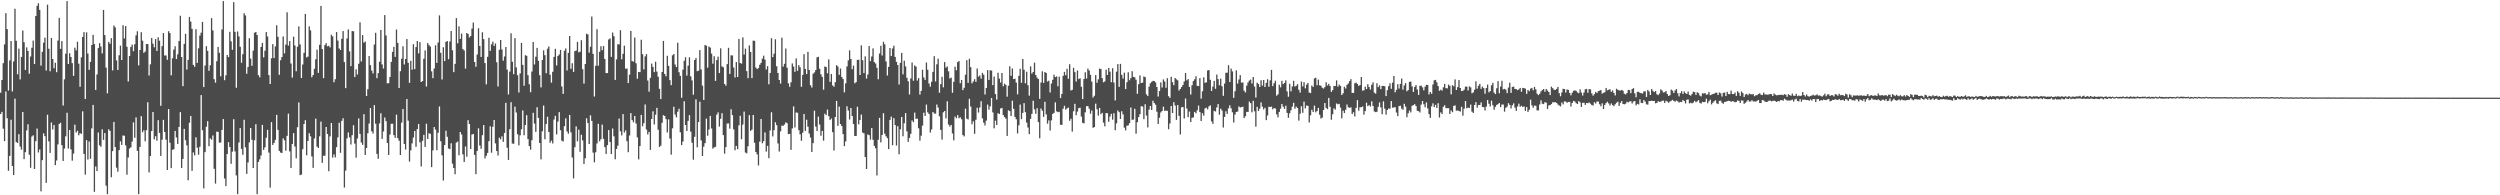 <?xml version="1.0" encoding="UTF-8"?>
<svg xmlns="http://www.w3.org/2000/svg" width="1920" height="150">
  <path d="M0 71.224h1v16.367H0zM1 61.455h1v24.461H1zM2 48.525h1v50.294H2zM3 34.113h1v74.260H3zM4 10.101h1v60.163H4zM5 22.368h1v68.456H5zM6 69.529h1v61.649H6zM7 46.441h1v73.279H7zM8 31.502h1v60.431H8zM9 70.209h1v57.298H9zM10 47.177h1v87.292H10zM11 6.726h1v69.067H11zM12 31.338h1v77.829H12zM13 57.027h1v52.742H13zM14 37.327h1v65.750H14zM15 60.997h1v51.596H15zM16 43.727h1v71.233H16zM17 23.424h1v62.588H17zM18 32.428h1v89.808H18zM19 53.701h1v63.189H19zM20 36.350h1v63.801H20zM21 39.133h1v56.295H21zM22 56.651h1v62.189H22zM23 43.404h1v85.472H23zM24 36.652h1v68.218H24zM25 31.177h1v72.739H25zM26 49.216h1v80.559H26zM27 12.279h1v96.157H27zM28 4.529h1v94.172H28zM29 2.532h1v114.583H29zM30 7.578h1v107.197H30zM31 50.365h1v96.565H31zM32 39.783h1v83.187H32zM33 32.778h1v69.684H33zM34 28.904h1v75.663H34zM35 54.151h1v86.308H35zM36 3.564h1v84.555H36zM37 37.434h1v71.183H37zM38 54.738h1v62.697H38zM39 29.195h1v64.896H39zM40 45.292h1v54.148H40zM41 52.355h1v43.680H41zM42 48.174h1v78.673H42zM43 55.428h1v67.818H43zM44 31.136h1v79.768H44zM45 13.739h1v81.428H45zM46 37.512h1v56.763H46zM47 31.565h1v79.890H47zM48 81.065h1v42.595H48zM49 60.928h1v53.129H49zM50 41.238h1v63.473H50zM51 0.863h1v85.700H51zM52 49.145h1v64.918H52zM53 40.922h1v58.893H53zM54 43.774h1v70.972H54zM55 48.491h1v74.891H55zM56 58.262h1v59.716H56zM57 36.627h1v59.124H57zM58 38.731h1v63.078H58zM59 32.040h1v68.401H59zM60 48.873h1v55.005H60zM61 66.624h1v35.614H61zM62 44.020h1v58.786H62zM63 28.441h1v57.083H63zM64 24.697h1v93.547H64zM65 76.057h1v58.077H65zM66 24.827h1v82.776H66zM67 41.105h1v81.417H67zM68 53.672h1v54.953H68zM69 47.521h1v74.426H69zM70 34.546h1v64.070H70zM71 26.796h1v53.810H71zM72 33.863h1v113.464H72zM73 69.058h1v58.795H73zM74 57.182h1v74.180H74zM75 36.899h1v64.888H75zM76 33.103h1v78.492H76zM77 35.778h1v76.928H77zM78 40.997h1v58.354H78zM79 7.627h1v99.804H79zM80 26.925h1v75.251H80zM81 51.940h1v90.650H81zM82 71.701h1v77.437H82zM83 32.150h1v67.194H83zM84 33.611h1v66.914H84zM85 29.285h1v106.871H85zM86 54.057h1v62.023H86zM87 19.628h1v73.996H87zM88 21.054h1v91.905H88zM89 46.368h1v82.380H89zM90 53.770h1v78.077H90zM91 42.454h1v72.846H91zM92 35.012h1v73.553H92zM93 46.082h1v65.223H93zM94 19.341h1v84.701H94zM95 29.555h1v74.672H95zM96 20.009h1v91.652H96zM97 35.895h1v98.315H97zM98 62.551h1v58.454H98zM99 42.985h1v71.086H99zM100 36.053h1v77.115H100zM101 34.237h1v74.453H101zM102 39.341h1v54.646H102zM103 34.011h1v71.764H103zM104 27.113h1v63.036H104zM105 24.006h1v91.864H105zM106 50.212h1v98.925H106zM107 38.386h1v74.475H107zM108 24.754h1v64.435H108zM109 31.255h1v70.305H109zM110 40.553h1v59.507H110zM111 39.555h1v68.934H111zM112 33.788h1v66.225H112zM113 33.823h1v44.719H113zM114 58.015h1v74.398H114zM115 49.400h1v70.446H115zM116 29.256h1v71.384H116zM117 33.534h1v52.481H117zM118 36.297h1v70.760H118zM119 30.009h1v74.587H119zM120 39.135h1v68.920H120zM121 28.601h1v63.728H121zM122 31.295h1v70.811H122zM123 81.272h1v38.470H123zM124 35.451h1v71.835H124zM125 25.412h1v66.643H125zM126 42.587h1v58.780H126zM127 42.580h1v64.734H127zM128 45.903h1v84.682H128zM129 23.948h1v59.792H129zM130 25.457h1v84.174H130zM131 57.840h1v71.303H131zM132 44.750h1v70.305H132zM133 38.091h1v76.515H133zM134 35.518h1v65.062H134zM135 45.368h1v60.221H135zM136 41.737h1v68.813H136zM137 31.553h1v65.935H137zM138 12.074h1v74.038H138zM139 43.792h1v85.162H139zM140 66.155h1v55.889H140zM141 33.703h1v65.268H141zM142 25.947h1v81.739H142zM143 53.377h1v58.268H143zM144 45.972h1v92.469H144zM145 12.996h1v81.245H145zM146 16.566h1v72.459H146zM147 22.123h1v109.106H147zM148 49.817h1v67.279H148zM149 51.289h1v68.083H149zM150 22.421h1v83.044H150zM151 48.265h1v65.158H151zM152 37.141h1v81.673H152zM153 27.355h1v85.392H153zM154 25.069h1v47.968H154zM155 16.781h1v83.252H155zM156 66.880h1v77.815H156zM157 50.312h1v66.542H157zM158 35.495h1v61.855H158zM159 39.075h1v53.937H159zM160 54.351h1v57.920H160zM161 50.112h1v56.132H161zM162 13.929h1v93.398H162zM163 23.326h1v80.730H163zM164 60.831h1v68.787H164zM165 63.472h1v77.559H165zM166 47.012h1v54.110H166zM167 36.039h1v65.219H167zM168 40.537h1v69.099H168zM169 58.632h1v50.756H169zM170 22.704h1v77.108H170zM171 0.863h1v90.570H171zM172 61.613h1v75.512H172zM173 57.869h1v85.043H173zM174 42.245h1v76.092H174zM175 43.880h1v65.331H175zM176 24.427h1v88.487H176zM177 31.753h1v94.025H177zM178 38.265h1v78.235H178zM179 1.641h1v89.912H179zM180 24.491h1v91.808H180zM181 67.383h1v67.303H181zM182 24.153h1v124.985H182zM183 27.965h1v81.502H183zM184 35.933h1v62.447H184zM185 48.214h1v66.129H185zM186 41.613h1v77.253H186zM187 10.167h1v81.824H187zM188 11.892h1v101.283H188zM189 56.616h1v76.895H189zM190 51.403h1v73.386H190zM191 29.341h1v80.042H191zM192 45.026h1v53.291H192zM193 50.536h1v56.825H193zM194 38.853h1v90.151H194zM195 25.144h1v82.570H195zM196 24.506h1v70.865H196zM197 26.943h1v122.194H197zM198 57.715h1v66.669H198zM199 59.392h1v62.983H199zM200 36.059h1v83.406H200zM201 32.965h1v62.915H201zM202 44.066h1v71.044H202zM203 38.948h1v74.191H203zM204 24.631h1v81.168H204zM205 27.991h1v71.736H205zM206 57.720h1v59.500H206zM207 64.526h1v79.589H207zM208 44.735h1v49.069H208zM209 33.889h1v77.439H209zM210 44.572h1v65.217H210zM211 35.612h1v71.792H211zM212 19.380h1v68.847H212zM213 28.264h1v71.497H213zM214 57.439h1v58.449H214zM215 46.240h1v70.893H215zM216 43.807h1v73.691H216zM217 27.958h1v78.293H217zM218 41.027h1v66.744H218zM219 34.265h1v81.476H219zM220 9.406h1v94.941H220zM221 35.017h1v52.303H221zM222 31.518h1v84.742H222zM223 48.780h1v80.169H223zM224 59.577h1v51.049H224zM225 28.166h1v74.102H225zM226 34.951h1v77.607H226zM227 54.730h1v66.848H227zM228 35.909h1v61.783H228zM229 20.287h1v58.432H229zM230 34.122h1v100.388H230zM231 59.895h1v74.184H231zM232 49.537h1v65.058H232zM233 40.602h1v54.701H233zM234 10.717h1v81.589H234zM235 44.087h1v75.151H235zM236 43.475h1v64.772H236zM237 20.242h1v82.075H237zM238 23.319h1v81.373H238zM239 59.342h1v60.767H239zM240 57.617h1v71.318H240zM241 52.859h1v53.473H241zM242 45.587h1v45.491H242zM243 38.165h1v74.413H243zM244 55.956h1v57.706H244zM245 34.388h1v70.293H245zM246 4.576h1v88.838H246zM247 37.702h1v87.373H247zM248 59.999h1v59.584H248zM249 34.651h1v84.957H249zM250 33.115h1v64.442H250zM251 35.564h1v67.324H251zM252 35.167h1v96.315H252zM253 36.469h1v68.308H253zM254 26.713h1v67.734H254zM255 27.959h1v93.069H255zM256 63.165h1v55.411H256zM257 60.803h1v60.091H257zM258 24.625h1v88.373H258zM259 31.201h1v74.345H259zM260 37.231h1v57.066H260zM261 38.410h1v78.932H261zM262 29.776h1v63.044H262zM263 23.862h1v66.960H263zM264 47.712h1v96.292H264zM265 67.697h1v63.335H265zM266 29.521h1v76.766H266zM267 22.594h1v79.069H267zM268 39.461h1v66.075H268zM269 50.781h1v60.196H269zM270 23.878h1v79.963H270zM271 23.996h1v72.200H271zM272 59.188h1v51.082H272zM273 53.173h1v67.940H273zM274 57.188h1v49.228H274zM275 48.958h1v42.007H275zM276 17.176h1v85.662H276zM277 47.223h1v62.221H277zM278 26.940h1v84.304H278zM279 32.794h1v54.887H279zM280 31.874h1v87.150H280zM281 73.745h1v39.977H281zM282 68.530h1v33.812H282zM283 43.006h1v51.888H283zM284 50.004h1v32.973H284zM285 54.145h1v46.697H285zM286 56.362h1v46.191H286zM287 34.195h1v46.541H287zM288 25.206h1v69.821H288zM289 60.074h1v58.153H289zM290 56.162h1v65.792H290zM291 47.423h1v47.335H291zM292 22.983h1v64.003H292zM293 49.452h1v57.183H293zM294 52.644h1v48.307H294zM295 11.569h1v78.676H295zM296 27.240h1v65.862H296zM297 64.062h1v45.761H297zM298 63.850h1v55.197H298zM299 59.134h1v44.175H299zM300 47.506h1v47.568H300zM301 39.842h1v55.201H301zM302 35.927h1v67.838H302zM303 43.672h1v62.224H303zM304 22.671h1v65.413H304zM305 32.996h1v73.032H305zM306 67.606h1v40.419H306zM307 54.677h1v64.375H307zM308 45.059h1v49.157H308zM309 35.529h1v48.181H309zM310 49.518h1v61.060H310zM311 45.288h1v69.544H311zM312 30.024h1v46.032H312zM313 48.218h1v44.432H313zM314 63.624h1v60.463H314zM315 46.720h1v68.804H315zM316 53.508h1v56.611H316zM317 33.958h1v71.694H317zM318 53.098h1v47.521H318zM319 36.163h1v76.577H319zM320 31.505h1v67.634H320zM321 40.992h1v54.207H321zM322 32.341h1v76.990H322zM323 62.954h1v64.869H323zM324 62.270h1v45.924H324zM325 45.138h1v58.455H325zM326 38.716h1v74.112H326zM327 66.436h1v28.594H327zM328 33.031h1v73.682H328zM329 34.680h1v67.612H329zM330 35.791h1v67.008H330zM331 54.807h1v73.538H331zM332 60.016h1v55.507H332zM333 52.625h1v44.901H333zM334 34.776h1v64.811H334zM335 48.272h1v67.076H335zM336 32.643h1v69.352H336zM337 11.801h1v69.986H337zM338 40.526h1v67.961H338zM339 61.011h1v58.259H339zM340 36.283h1v102.357H340zM341 46.901h1v64.534H341zM342 32.171h1v68.235H342zM343 31.505h1v73.549H343zM344 45.452h1v68.594H344zM345 31.891h1v82.647H345zM346 23.825h1v86.217H346zM347 38.616h1v87.076H347zM348 55.389h1v73.615H348zM349 49.062h1v84.799H349zM350 13.909h1v95.533H350zM351 33.303h1v75.438H351zM352 20.230h1v99.017H352zM353 29.872h1v71.515H353zM354 25.761h1v77.510H354zM355 37.704h1v80.858H355zM356 38.777h1v85.584H356zM357 52.708h1v59.790H357zM358 25.337h1v95.058H358zM359 26.054h1v66.249H359zM360 28.781h1v66.433H360zM361 27.661h1v86.787H361zM362 21.946h1v81.429H362zM363 17.328h1v85.544H363zM364 47.634h1v71.308H364zM365 51.304h1v82.504H365zM366 41.863h1v74.059H366zM367 21.655h1v76.919H367zM368 35.339h1v76.419H368zM369 43.736h1v70.563H369zM370 24.765h1v79.077H370zM371 30.052h1v66.017H371zM372 48.435h1v73.209H372zM373 64.756h1v54.852H373zM374 43.610h1v73.819H374zM375 28.955h1v79.470H375zM376 39.091h1v57.921H376zM377 34.038h1v83.274H377zM378 32.053h1v65.256H378zM379 35.254h1v56.908H379zM380 33.398h1v76.719H380zM381 47.812h1v68.226H381zM382 66.411h1v53.035H382zM383 38.267h1v67.491H383zM384 30.743h1v76.270H384zM385 37.986h1v66.695H385zM386 46.612h1v62.356H386zM387 43.353h1v58.748H387zM388 36.121h1v42.898H388zM389 53.462h1v60.010H389zM390 72.540h1v50.281H390zM391 55.001h1v44.199H391zM392 25.556h1v52.913H392zM393 47.454h1v62.787H393zM394 56.979h1v53.472H394zM395 29.298h1v52.648H395zM396 51.754h1v34.654H396zM397 57.768h1v45.339H397zM398 71.074h1v40.609H398zM399 56.381h1v47.542H399zM400 32.994h1v66.313H400zM401 49.837h1v35.002H401zM402 65.868h1v37.995H402zM403 42.408h1v53.614H403zM404 42.858h1v45.635H404zM405 57.732h1v49.046H405zM406 64.719h1v47.435H406zM407 70.814h1v44.140H407zM408 54.933h1v52.715H408zM409 32.229h1v54.423H409zM410 49.501h1v45.438H410zM411 43.567h1v57.708H411zM412 36.779h1v45.581H412zM413 46.687h1v43.855H413zM414 57.742h1v52.093H414zM415 67.114h1v55.297H415zM416 46.071h1v54.770H416zM417 38.651h1v42.405H417zM418 42.413h1v64.560H418zM419 56.229h1v39.067H419zM420 37.425h1v52.245H420zM421 35.649h1v65.663H421zM422 57.374h1v52.293H422zM423 63.421h1v44.590H423zM424 55.120h1v55.044H424zM425 43.667h1v48.108H425zM426 37.502h1v51.461H426zM427 50.278h1v52.925H427zM428 42.967h1v50.428H428zM429 41.830h1v44.285H429zM430 38.359h1v61.616H430zM431 66.406h1v41.658H431zM432 72.091h1v36.532H432zM433 38.972h1v57.972H433zM434 37.246h1v53.652H434zM435 54.133h1v46.808H435zM436 40.616h1v62.028H436zM437 27.648h1v60.628H437zM438 52.800h1v48.809H438zM439 48.577h1v72.427H439zM440 55.178h1v81.823H440zM441 39.284h1v73.757H441zM442 38.789h1v58.236H442zM443 32.149h1v76.410H443zM444 40.166h1v59.393H444zM445 39.667h1v76.927H445zM446 30.898h1v72.597H446zM447 53.161h1v54.672H447zM448 64.206h1v61.710H448zM449 49.151h1v72.380H449zM450 25.908h1v64.896H450zM451 26.430h1v68.088H451zM452 40.381h1v70.252H452zM453 35.924h1v52.627H453zM454 12.689h1v80.207H454zM455 41.378h1v75.799H455zM456 74.138h1v50.553H456zM457 50.550h1v66.398H457zM458 22.444h1v87.758H458zM459 50.498h1v44.623H459zM460 39.804h1v68.751H460zM461 35.521h1v71.438H461zM462 38.485h1v57.198H462zM463 35.395h1v71.267H463zM464 45.276h1v67.703H464zM465 56.098h1v62.103H465zM466 56.114h1v55.346H466zM467 30.324h1v69.565H467zM468 29.492h1v79.611H468zM469 43.667h1v74.633H469zM470 25.000h1v73.735H470zM471 27.817h1v76.903H471zM472 61.375h1v60.922H472zM473 45.631h1v68.820H473zM474 33.940h1v77.938H474zM475 34.150h1v56.910H475zM476 23.184h1v77.631H476zM477 45.562h1v58.439H477zM478 41.339h1v46.271H478zM479 35.090h1v66.711H479zM480 52.729h1v47.455H480zM481 52.624h1v55.799H481zM482 63.773h1v53.099H482zM483 57.328h1v46.697H483zM484 23.725h1v63.156H484zM485 46.937h1v45.338H485zM486 47.351h1v46.533H486zM487 28.800h1v60.309H487zM488 48.593h1v46.259H488zM489 60.449h1v45.084H489zM490 55.239h1v67.154H490zM491 55.410h1v56.791H491zM492 30.507h1v57.729H492zM493 41.605h1v55.370H493zM494 53.277h1v41.326H494zM495 43.292h1v36.934H495zM496 41.577h1v57.895H496zM497 61.833h1v41.446H497zM498 70.410h1v30.875H498zM499 59.739h1v55.365H499zM500 48.823h1v42.556H500zM501 51.427h1v34.070H501zM502 55.419h1v40.163H502zM503 47.397h1v40.695H503zM504 54.975h1v27.867H504zM505 58.957h1v40.654H505zM506 68.207h1v44.707H506zM507 76.084h1v35.729H507zM508 55.293h1v39.041H508zM509 31.412h1v57.052H509zM510 56.759h1v32.312H510zM511 58.628h1v32.881H511zM512 42.825h1v58.887H512zM513 50.580h1v41.135H513zM514 61.520h1v44.861H514zM515 65.446h1v53.359H515zM516 42.508h1v56.045H516zM517 41.451h1v40.503H517zM518 49.533h1v38.438H518zM519 51.517h1v38.588H519zM520 32.818h1v52.996H520zM521 55.424h1v28.084H521zM522 58.279h1v43.368H522zM523 75.071h1v36.400H523zM524 53.489h1v55.243H524zM525 46.630h1v31.146H525zM526 43.979h1v52.012H526zM527 58.046h1v42.623H527zM528 50.434h1v42.386H528zM529 44.049h1v44.377H529zM530 58.644h1v42.466H530zM531 61.753h1v47.848H531zM532 72.685h1v49.939H532zM533 46.099h1v58.985H533zM534 44.603h1v31.682H534zM535 54.663h1v58.491H535zM536 54.260h1v39.494H536zM537 38.437h1v39.686H537zM538 53.353h1v54.464H538zM539 65.754h1v54.032H539zM540 76.731h1v35.885H540zM541 34.564h1v75.357H541zM542 35.131h1v55.940H542zM543 51.988h1v52.242H543zM544 35.731h1v63.748H544zM545 36.579h1v52.472H545zM546 41.160h1v57.525H546zM547 48.918h1v65.210H547zM548 43.209h1v69.999H548zM549 62.108h1v50.615H549zM550 46.128h1v41.946H550zM551 43.502h1v42.794H551zM552 56.110h1v41.139H552zM553 37.110h1v54.139H553zM554 50.984h1v35.968H554zM555 51.622h1v52.183H555zM556 64.422h1v53.592H556zM557 65.808h1v47.185H557zM558 49.237h1v45.618H558zM559 36.731h1v58.055H559zM560 56.785h1v42.028H560zM561 42.453h1v41.457H561zM562 42.584h1v45.837H562zM563 51.861h1v47.527H563zM564 59.507h1v55.907H564zM565 47.621h1v64.476H565zM566 59.158h1v55.405H566zM567 29.906h1v66.358H567zM568 48.401h1v40.531H568zM569 48.909h1v58.051H569zM570 28.716h1v66.904H570zM571 41.874h1v43.830H571zM572 37.317h1v79.805H572zM573 54.649h1v63.131H573zM574 60.064h1v52.260H574zM575 34.931h1v53.509H575zM576 39.886h1v60.598H576zM577 60.004h1v39.602H577zM578 31.157h1v57.147H578zM579 31.402h1v78.206H579zM580 51.890h1v64.842H580zM581 53.114h1v65.416H581zM582 52.261h1v74.819H582zM583 49.767h1v58.965H583zM584 48.282h1v43.112H584zM585 45.006h1v65.026H585zM586 42.757h1v65.675H586zM587 45.750h1v55.932H587zM588 53.351h1v63.063H588zM589 50.768h1v61.270H589zM590 64.691h1v56.812H590zM591 56.012h1v44.194H591zM592 29.314h1v56.923H592zM593 43.853h1v60.905H593zM594 41.242h1v58.698H594zM595 30.180h1v63.733H595zM596 50.905h1v45.201H596zM597 56.083h1v54.080H597zM598 61.426h1v54.962H598zM599 64.198h1v36.726H599zM600 28.917h1v67.556H600zM601 51.127h1v45.502H601zM602 48.979h1v46.669H602zM603 37.287h1v56.666H603zM604 51.992h1v42.644H604zM605 63.993h1v39.008H605zM606 66.639h1v36.195H606zM607 63.191h1v51.899H607zM608 48.726h1v49.861H608zM609 51.079h1v30.624H609zM610 55.155h1v42.747H610zM611 44.844h1v41.530H611zM612 54.360h1v32.281H612zM613 50.038h1v49.900H613zM614 51.727h1v51.441H614zM615 66.679h1v41.419H615zM616 57.496h1v44.420H616zM617 41.637h1v45.915H617zM618 52.969h1v47.582H618zM619 56.865h1v35.106H619zM620 39.858h1v57.407H620zM621 53.723h1v48.843H621zM622 65.426h1v40.212H622zM623 67.248h1v49.468H623zM624 56.621h1v53.314H624zM625 55.581h1v29.395H625zM626 53.777h1v43.384H626zM627 44.009h1v56.617H627zM628 43.606h1v45.921H628zM629 52.794h1v42.845H629zM630 57.090h1v47.153H630zM631 59.110h1v41.452H631zM632 68.865h1v39.184H632zM633 51.099h1v36.173H633zM634 51.519h1v36.899H634zM635 56.300h1v27.869H635zM636 45.599h1v43.591H636zM637 62.854h1v29.345H637zM638 56.854h1v34.197H638zM639 65.562h1v35.985H639zM640 66.621h1v49.007H640zM641 63.126h1v26.730H641zM642 50.066h1v27.428H642zM643 51.040h1v45.605H643zM644 57.427h1v24.465H644zM645 52.635h1v42.647H645zM646 59.068h1v37.759H646zM647 60.739h1v42.295H647zM648 70.888h1v41.322H648zM649 63.975h1v44.664H649zM650 51.061h1v30.570H650zM651 46.368h1v38.501H651zM652 38.653h1v53.131H652zM653 45.303h1v37.651H653zM654 53.166h1v35.927H654zM655 50.379h1v44.886H655zM656 63.965h1v40.457H656zM657 63.093h1v41.290H657zM658 46.005h1v36.005H658zM659 45.856h1v49.650H659zM660 57.581h1v34.569H660zM661 34.891h1v53.052H661zM662 46.258h1v55.556H662zM663 56.123h1v46.287H663zM664 43.255h1v77.337H664zM665 60.385h1v69.412H665zM666 57.213h1v46.040H666zM667 35.378h1v68.442H667zM668 46.929h1v60.329H668zM669 43.379h1v54.989H669zM670 37.131h1v70.238H670zM671 47.695h1v64.326H671zM672 48.798h1v65.046H672zM673 52.067h1v82.691H673zM674 60.901h1v46.476H674zM675 41.103h1v49.438H675zM676 35.132h1v74.224H676zM677 42.629h1v61.050H677zM678 32.106h1v54.843H678zM679 34.010h1v68.681H679zM680 47.205h1v57.460H680zM681 58.017h1v48.133H681zM682 51.341h1v63.212H682zM683 36.852h1v55.248H683zM684 43.034h1v46.505H684zM685 37.219h1v74.345H685zM686 35.098h1v55.630H686zM687 43.723h1v52.394H687zM688 47.498h1v64.268H688zM689 49.991h1v46.949H689zM690 64.890h1v53.593H690zM691 48.248h1v51.086H691zM692 40.640h1v49.224H692zM693 57.068h1v47.590H693zM694 46.662h1v48.042H694zM695 50.969h1v35.865H695zM696 59.692h1v41.157H696zM697 62.427h1v46.521H697zM698 72.526h1v33.357H698zM699 60.269h1v42.467H699zM700 48.040h1v44.460H700zM701 61.995h1v31.795H701zM702 50.233h1v36.243H702zM703 51.170h1v40.137H703zM704 61.830h1v29.243H704zM705 59.930h1v38.554H705zM706 72.678h1v35.360H706zM707 69.798h1v34.374H707zM708 53.602h1v42.927H708zM709 59.450h1v27.082H709zM710 61.356h1v27.731H710zM711 48.023h1v32.288H711zM712 53.534h1v32.757H712zM713 64.104h1v23.402H713zM714 66.561h1v35.207H714zM715 62.780h1v36.673H715zM716 55.186h1v30.772H716zM717 43.145h1v43.993H717zM718 62.550h1v24.749H718zM719 49.344h1v30.923H719zM720 45.070h1v37.556H720zM721 71.239h1v18.125H721zM722 64.622h1v35.121H722zM723 58.961h1v48.266H723zM724 67.091h1v19.135H724zM725 47.644h1v37.594H725zM726 51.971h1v38.973H726zM727 51.044h1v26.725H727zM728 54.767h1v40.881H728zM729 60.282h1v36.873H729zM730 59.612h1v36.342H730zM731 71.234h1v31.268H731zM732 62.820h1v44.961H732zM733 51.131h1v38.402H733zM734 53.970h1v36.869H734zM735 47.741h1v40.671H735zM736 46.876h1v43.931H736zM737 63.971h1v26.112H737zM738 61.423h1v30.177H738zM739 69.219h1v34.526H739zM740 67.399h1v37.362H740zM741 57.414h1v26.045H741zM742 46.252h1v44.894H742zM743 63.662h1v28.094H743zM744 45.182h1v30.683H744zM745 51.533h1v30.275H745zM746 63.974h1v31.462H746zM747 62.506h1v30.657H747zM748 60.843h1v41.927H748zM749 62.899h1v29.090H749zM750 52.645h1v30.155H750zM751 58.905h1v27.510H751zM752 57.913h1v24.614H752zM753 60.428h1v17.301H753zM754 55.942h1v34.971H754zM755 57.385h1v36.852H755zM756 72.628h1v23.720H756zM757 67.537h1v25.074H757zM758 53.875h1v26.460H758zM759 61.410h1v22.833H759zM760 53.931h1v27.748H760zM761 54.220h1v21.113H761zM762 65.392h1v20.948H762zM763 58.756h1v39.787H763zM764 72.266h1v20.389H764zM765 76.516h1v19.481H765zM766 55.866h1v31.093H766zM767 60.422h1v27.116H767zM768 63.377h1v19.988H768zM769 56.082h1v26.833H769zM770 66.254h1v22.084H770zM771 64.278h1v25.620H771zM772 65.199h1v25.892H772zM773 74.228h1v30.162H773zM774 65.836h1v18.890H774zM775 50.895h1v34.445H775zM776 58.211h1v30.943H776zM777 52.574h1v24.726H777zM778 60.730h1v22.807H778zM779 60.473h1v29.289H779zM780 63.417h1v28.159H780zM781 72.430h1v30.096H781zM782 58.257h1v37.954H782zM783 52.816h1v27.508H783zM784 63.579h1v27.913H784zM785 45.303h1v41.408H785zM786 53.542h1v25.665H786zM787 63.933h1v22.228H787zM788 55.053h1v39.087H788zM789 65.428h1v32.498H789zM790 73.471h1v29.550H790zM791 50.999h1v40.288H791zM792 56.568h1v30.879H792zM793 55.288h1v22.088H793zM794 48.078h1v35.944H794zM795 57.623h1v29.794H795zM796 59.638h1v23.463H796zM797 60.699h1v33.096H797zM798 75.860h1v30.353H798zM799 63.395h1v19.959H799zM800 54.793h1v30.245H800zM801 63.659h1v26.070H801zM802 55.294h1v22.908H802zM803 56.086h1v31.777H803zM804 62.600h1v32.379H804zM805 61.972h1v30.475H805zM806 71.013h1v29.247H806zM807 64.152h1v28.339H807zM808 61.294h1v26.185H808zM809 57.346h1v29.279H809zM810 59.208h1v19.366H810zM811 58.677h1v26.840H811zM812 66.229h1v19.963H812zM813 58.859h1v27.023H813zM814 75.315h1v20.473H814zM815 72.135h1v23.812H815zM816 58.207h1v25.302H816zM817 55.196h1v26.069H817zM818 57.775h1v26.444H818zM819 52.819h1v30.478H819zM820 60.468h1v22.157H820zM821 49.299h1v43.492H821zM822 69.501h1v21.740H822zM823 68.989h1v32.071H823zM824 52.076h1v33.379H824zM825 55.417h1v24.328H825zM826 62.639h1v25.826H826zM827 54.130h1v31.569H827zM828 60.728h1v22.320H828zM829 60.089h1v22.648H829zM830 66.645h1v22.866H830zM831 76.081h1v18.270H831zM832 60.714h1v34.054H832zM833 55.480h1v30.813H833zM834 60.339h1v21.222H834zM835 52.689h1v28.786H835zM836 54.148h1v29.302H836zM837 57.472h1v29.894H837zM838 62.685h1v22.204H838zM839 74.881h1v23.288H839zM840 73.534h1v24.075H840zM841 57.665h1v21.941H841zM842 63.517h1v20.424H842zM843 60.952h1v27.852H843zM844 52.710h1v30.197H844zM845 53.036h1v34.652H845zM846 60.022h1v26.667H846zM847 63.180h1v31.021H847zM848 62.580h1v34.480H848zM849 53.526h1v33.296H849zM850 57.546h1v29.436H850zM851 52.197h1v41.352H851zM852 55.026h1v34.477H852zM853 63.121h1v24.332H853zM854 52.374h1v39.537H854zM855 63.406h1v23.540H855zM856 77.093h1v22.905H856zM857 55.036h1v39.747H857zM858 49.241h1v35.624H858zM859 66.717h1v19.406H859zM860 49.033h1v42.353H860zM861 57.435h1v28.022H861zM862 60.329h1v27.525H862zM863 55.801h1v42.265H863zM864 68.411h1v31.755H864zM865 63.139h1v33.420H865zM866 55.525h1v40.788H866zM867 61.664h1v32.953H867zM868 60.030h1v22.540H868zM869 54.674h1v37.376H869zM870 59.013h1v32.803H870zM871 59.373h1v24.185H871zM872 61.248h1v41.454H872zM873 72.030h1v21.799H873zM874 64.666h1v25.273H874zM875 57.929h1v29.799H875zM876 63.754h1v17.791H876zM877 63.446h1v18.353H877zM878 58.686h1v32.860H878zM879 59.237h1v20.842H879zM880 72.440h1v16.283H880zM881 73.799h1v24.045H881zM882 66.523h1v17.660H882zM883 63.964h1v17.464H883zM884 62.833h1v21.582H884zM885 62.116h1v15.265H885zM886 62.264h1v16.934H886zM887 63.262h1v17.161H887zM888 66.840h1v18.968H888zM889 74.135h1v21.031H889zM890 69.920h1v20.475H890zM891 63.266h1v23.097H891zM892 67.225h1v18.033H892zM893 60.974h1v20.954H893zM894 62.591h1v22.552H894zM895 67.399h1v17.499H895zM896 60.060h1v25.104H896zM897 73.872h1v25.353H897zM898 75.151h1v19.676H898zM899 58.999h1v22.425H899zM900 63.123h1v23.658H900zM901 65.364h1v13.127H901zM902 59.882h1v21.151H902zM903 60.941h1v31.105H903zM904 61.685h1v18.951H904zM905 69.552h1v19.455H905zM906 68.279h1v35.005H906zM907 66.802h1v15.591H907zM908 65.226h1v16.999H908zM909 62.586h1v28.442H909zM910 56.041h1v19.622H910zM911 61.695h1v21.721H911zM912 60.733h1v29.269H912zM913 66.765h1v18.901H913zM914 72.605h1v21.126H914zM915 65.454h1v25.011H915zM916 62.250h1v27.902H916zM917 60.863h1v25.086H917zM918 58.514h1v28.516H918zM919 65.891h1v18.867H919zM920 66.079h1v15.010H920zM921 60.027h1v26.030H921zM922 75.785h1v17.135H922zM923 70.073h1v16.897H923zM924 59.372h1v29.477H924zM925 63.644h1v19.600H925zM926 63.180h1v19.536H926zM927 54.135h1v29.874H927zM928 53.823h1v27.888H928zM929 61.270h1v19.688H929zM930 69.861h1v23.379H930zM931 66.499h1v28.629H931zM932 62.102h1v23.049H932zM933 68.192h1v17.444H933zM934 57.287h1v25.240H934zM935 60.769h1v19.152H935zM936 65.485h1v22.629H936zM937 60.409h1v23.037H937zM938 66.216h1v18.682H938zM939 73.592h1v24.361H939zM940 64.180h1v25.612H940zM941 55.918h1v29.547H941zM942 55.817h1v31.676H942zM943 50.091h1v33.083H943zM944 62.963h1v17.946H944zM945 52.684h1v30.517H945zM946 54.852h1v31.377H946zM947 75.134h1v18.976H947zM948 70.048h1v17.977H948zM949 53.999h1v32.019H949zM950 64.194h1v21.472H950zM951 61.021h1v20.727H951zM952 57.722h1v24.878H952zM953 63.464h1v18.753H953zM954 63.262h1v18.707H954zM955 69.698h1v21.015H955zM956 71.035h1v18.242H956zM957 65.814h1v20.095H957zM958 63.335h1v22.645H958zM959 61.843h1v16.202H959zM960 61.135h1v18.068H960zM961 64.179h1v22.073H961zM962 59.155h1v18.272H962zM963 66.458h1v19.060H963zM964 74.895h1v22.375H964zM965 63.472h1v18.538H965zM966 64.552h1v20.671H966zM967 66.763h1v16.674H967zM968 61.616h1v17.034H968zM969 65.763h1v16.141H969zM970 61.459h1v22.592H970zM971 66.792h1v15.989H971zM972 63.631h1v28.623H972zM973 60.896h1v27.780H973zM974 66.616h1v15.408H974zM975 61.710h1v20.463H975zM976 53.681h1v28.182H976zM977 66.162h1v17.797H977zM978 63.928h1v19.052H978zM979 61.995h1v21.358H979zM980 73.467h1v14.363H980zM981 72.467h1v17.631H981zM982 65.095h1v20.861H982zM983 67.091h1v16.390H983zM984 62.035h1v17.820H984zM985 64.610h1v17.298H985zM986 63.711h1v19.877H986zM987 61.767h1v19.434H987zM988 70.187h1v16.485H988zM989 74.274h1v16.181H989zM990 64.288h1v22.757H990zM991 70.161h1v14.520H991zM992 66.372h1v15.570H992zM993 62.042h1v16.892H993zM994 66.484h1v17.045H994zM995 65.906h1v16.008H995zM996 64.619h1v18.393H996zM997 68.940h1v23.660H997zM998 71.124h1v16.206H998zM999 62.632h1v18.963H999zM1000 66.366h1v20.266H1000zM1001 63.108h1v14.950H1001zM1002 67.859h1v15.441H1002zM1003 65.041h1v15.998H1003zM1004 63.765h1v17.575H1004zM1005 71.057h1v22.980H1005zM1006 71.491h1v17.088H1006zM1007 65.641h1v18.651H1007zM1008 66.779h1v19.211H1008zM1009 60.207h1v20.911H1009zM1010 59.689h1v26.571H1010zM1011 65.500h1v19.734H1011zM1012 61.156h1v21.712H1012zM1013 65.549h1v22.558H1013zM1014 65.836h1v25.198H1014zM1015 67.368h1v22.930H1015zM1016 67.985h1v16.510H1016zM1017 66.846h1v12.268H1017zM1018 63.199h1v19.641H1018zM1019 65.634h1v18.185H1019zM1020 64.416h1v10.780H1020zM1021 66.087h1v15.911H1021zM1022 70.558h1v21.394H1022zM1023 69.206h1v18.529H1023zM1024 65.974h1v17.226H1024zM1025 66.104h1v18.070H1025zM1026 61.766h1v17.698H1026zM1027 66.574h1v13.571H1027zM1028 64.952h1v14.793H1028zM1029 66.008h1v16.619H1029zM1030 72.944h1v17.924H1030zM1031 71.618h1v13.364H1031zM1032 66.605h1v20.253H1032zM1033 67.994h1v16.265H1033zM1034 65.169h1v15.129H1034zM1035 64.085h1v18.336H1035zM1036 62.306h1v20.473H1036zM1037 60.766h1v21.665H1037zM1038 71.340h1v16.247H1038zM1039 71.352h1v14.858H1039zM1040 63.879h1v25.496H1040zM1041 63.453h1v19.370H1041zM1042 64.471h1v12.429H1042zM1043 65.998h1v19.041H1043zM1044 65.329h1v17.091H1044zM1045 59.148h1v23.159H1045zM1046 69.615h1v12.147H1046zM1047 69.385h1v18.664H1047zM1048 66.556h1v18.775H1048zM1049 68.401h1v10.515H1049zM1050 64.663h1v16.866H1050zM1051 66.878h1v13.855H1051zM1052 68.814h1v13.023H1052zM1053 65.101h1v12.713H1053zM1054 63.246h1v18.181H1054zM1055 71.136h1v14.487H1055zM1056 71.946h1v14.171H1056zM1057 63.883h1v21.962H1057zM1058 66.924h1v15.117H1058zM1059 65.528h1v13.120H1059zM1060 68.466h1v14.040H1060zM1061 66.018h1v21.745H1061zM1062 65.994h1v11.810H1062zM1063 66.257h1v17.152H1063zM1064 73.769h1v14.300H1064zM1065 69.251h1v15.234H1065zM1066 66.208h1v17.112H1066zM1067 64.000h1v19.530H1067zM1068 68.199h1v9.421H1068zM1069 63.474h1v19.287H1069zM1070 58.339h1v24.137H1070zM1071 70.847h1v11.549H1071zM1072 68.974h1v17.446H1072zM1073 64.684h1v24.453H1073zM1074 67.993h1v13.531H1074zM1075 64.398h1v16.788H1075zM1076 60.308h1v23.074H1076zM1077 68.859h1v15.457H1077zM1078 65.591h1v14.118H1078zM1079 63.814h1v18.082H1079zM1080 70.084h1v19.943H1080zM1081 69.209h1v17.797H1081zM1082 62.883h1v21.993H1082zM1083 62.652h1v23.655H1083zM1084 66.353h1v14.938H1084zM1085 70.620h1v10.079H1085zM1086 66.691h1v13.303H1086zM1087 65.322h1v16.131H1087zM1088 68.739h1v16.335H1088zM1089 72.902h1v12.523H1089zM1090 65.880h1v20.501H1090zM1091 65.785h1v14.524H1091zM1092 67.071h1v10.479H1092zM1093 69.352h1v10.703H1093zM1094 66.538h1v15.826H1094zM1095 65.168h1v13.475H1095zM1096 65.230h1v18.025H1096zM1097 72.569h1v15.155H1097zM1098 70.586h1v19.920H1098zM1099 71.975h1v9.673H1099zM1100 64.884h1v14.482H1100zM1101 61.707h1v20.530H1101zM1102 61.338h1v19.162H1102zM1103 63.217h1v19.667H1103zM1104 66.107h1v13.147H1104zM1105 69.713h1v20.537H1105zM1106 68.861h1v17.452H1106zM1107 69.561h1v18.043H1107zM1108 67.089h1v14.923H1108zM1109 64.418h1v16.442H1109zM1110 67.699h1v15.339H1110zM1111 67.877h1v15.230H1111zM1112 64.983h1v18.123H1112zM1113 65.927h1v21.610H1113zM1114 72.434h1v12.443H1114zM1115 65.438h1v20.739H1115zM1116 66.284h1v15.034H1116zM1117 61.002h1v19.945H1117zM1118 69.096h1v15.956H1118zM1119 66.904h1v17.880H1119zM1120 61.473h1v23.761H1120zM1121 67.562h1v18.148H1121zM1122 69.954h1v12.091H1122zM1123 69.757h1v19.052H1123zM1124 68.866h1v14.637H1124zM1125 66.520h1v11.120H1125zM1126 66.491h1v16.671H1126zM1127 69.485h1v13.083H1127zM1128 66.352h1v16.613H1128zM1129 67.083h1v13.219H1129zM1130 71.617h1v14.161H1130zM1131 70.968h1v15.807H1131zM1132 68.871h1v11.765H1132zM1133 62.482h1v15.972H1133zM1134 68.054h1v14.643H1134zM1135 65.824h1v14.886H1135zM1136 64.415h1v16.236H1136zM1137 68.226h1v10.404H1137zM1138 66.525h1v15.642H1138zM1139 67.685h1v14.642H1139zM1140 72.009h1v12.898H1140zM1141 67.595h1v14.276H1141zM1142 64.993h1v11.840H1142zM1143 70.895h1v8.788H1143zM1144 69.914h1v11.778H1144zM1145 65.526h1v11.774H1145zM1146 63.642h1v17.223H1146zM1147 71.116h1v13.176H1147zM1148 72.249h1v9.815H1148zM1149 67.800h1v12.782H1149zM1150 62.337h1v17.639H1150zM1151 71.638h1v7.447H1151zM1152 66.455h1v15.795H1152zM1153 62.068h1v18.230H1153zM1154 68.613h1v11.645H1154zM1155 68.258h1v17.505H1155zM1156 68.854h1v13.933H1156zM1157 71.463h1v10.388H1157zM1158 67.207h1v12.034H1158zM1159 63.503h1v17.101H1159zM1160 71.297h1v11.985H1160zM1161 66.747h1v14.171H1161zM1162 66.504h1v12.907H1162zM1163 68.297h1v14.396H1163zM1164 68.474h1v16.698H1164zM1165 69.231h1v12.537H1165zM1166 68.627h1v11.007H1166zM1167 67.542h1v14.445H1167zM1168 70.463h1v10.769H1168zM1169 67.476h1v14.683H1169zM1170 67.702h1v13.990H1170zM1171 68.081h1v17.130H1171zM1172 72.072h1v10.176H1172zM1173 69.056h1v16.929H1173zM1174 70.052h1v14.269H1174zM1175 68.114h1v8.441H1175zM1176 67.479h1v13.431H1176zM1177 69.342h1v13.434H1177zM1178 66.787h1v14.305H1178zM1179 68.615h1v12.618H1179zM1180 71.960h1v12.835H1180zM1181 73.066h1v11.724H1181zM1182 72.041h1v8.191H1182zM1183 70.198h1v6.869H1183zM1184 69.165h1v10.527H1184zM1185 68.352h1v11.619H1185zM1186 70.434h1v8.058H1186zM1187 68.289h1v10.536H1187zM1188 69.542h1v14.136H1188zM1189 70.642h1v10.306H1189zM1190 72.990h1v7.824H1190zM1191 66.541h1v13.401H1191zM1192 67.694h1v10.847H1192zM1193 68.976h1v9.603H1193zM1194 69.009h1v9.499H1194zM1195 68.265h1v10.766H1195zM1196 66.720h1v13.547H1196zM1197 71.589h1v9.458H1197zM1198 73.957h1v7.762H1198zM1199 71.007h1v7.753H1199zM1200 68.195h1v11.990H1200zM1201 68.332h1v9.570H1201zM1202 71.081h1v6.885H1202zM1203 68.707h1v10.264H1203zM1204 69.027h1v9.266H1204zM1205 71.417h1v6.836H1205zM1206 73.203h1v8.639H1206zM1207 71.235h1v7.886H1207zM1208 69.748h1v7.759H1208zM1209 69.361h1v8.591H1209zM1210 69.723h1v9.535H1210zM1211 70.948h1v8.937H1211zM1212 71.569h1v6.032H1212zM1213 68.615h1v10.036H1213zM1214 71.060h1v11.047H1214zM1215 73.369h1v5.651H1215zM1216 71.051h1v7.869H1216zM1217 68.629h1v11.941H1217zM1218 68.319h1v10.778H1218zM1219 71.222h1v8.023H1219zM1220 68.405h1v10.271H1220zM1221 68.635h1v11.032H1221zM1222 71.723h1v9.029H1222zM1223 73.454h1v7.532H1223zM1224 72.354h1v6.120H1224zM1225 70.617h1v8.901H1225zM1226 71.455h1v6.473H1226zM1227 69.970h1v8.055H1227zM1228 69.678h1v10.420H1228zM1229 69.110h1v12.498H1229zM1230 71.952h1v7.384H1230zM1231 71.239h1v12.469H1231zM1232 70.861h1v9.714H1232zM1233 67.540h1v11.595H1233zM1234 69.358h1v8.764H1234zM1235 68.915h1v10.559H1235zM1236 68.560h1v12.490H1236zM1237 70.541h1v8.917H1237zM1238 69.487h1v11.260H1238zM1239 71.428h1v10.125H1239zM1240 73.307h1v6.763H1240zM1241 68.150h1v10.726H1241zM1242 68.953h1v9.129H1242zM1243 69.444h1v11.916H1243zM1244 69.529h1v9.496H1244zM1245 69.019h1v8.594H1245zM1246 69.704h1v10.166H1246zM1247 71.967h1v8.145H1247zM1248 72.540h1v7.107H1248zM1249 71.470h1v6.704H1249zM1250 69.020h1v9.655H1250zM1251 69.207h1v8.696H1251zM1252 71.572h1v6.207H1252zM1253 68.384h1v11.121H1253zM1254 67.673h1v10.354H1254zM1255 71.654h1v5.919H1255zM1256 74.701h1v6.233H1256zM1257 70.566h1v9.202H1257zM1258 70.458h1v9.782H1258zM1259 71.316h1v4.962H1259zM1260 71.582h1v7.483H1260zM1261 71.818h1v7.411H1261zM1262 70.220h1v6.626H1262zM1263 70.101h1v7.965H1263zM1264 74.437h1v5.667H1264zM1265 69.077h1v11.303H1265zM1266 70.267h1v7.344H1266zM1267 72.952h1v4.629H1267zM1268 68.295h1v9.077H1268zM1269 69.853h1v7.706H1269zM1270 70.738h1v6.804H1270zM1271 69.866h1v9.512H1271zM1272 72.419h1v6.560H1272zM1273 73.071h1v4.636H1273zM1274 71.790h1v6.503H1274zM1275 68.615h1v9.407H1275zM1276 69.503h1v7.910H1276zM1277 71.021h1v6.244H1277zM1278 70.810h1v8.246H1278zM1279 69.936h1v7.494H1279zM1280 72.172h1v5.881H1280zM1281 73.712h1v5.166H1281zM1282 73.138h1v4.905H1282zM1283 68.795h1v8.598H1283zM1284 69.564h1v7.147H1284zM1285 71.438h1v6.097H1285zM1286 69.469h1v8.688H1286zM1287 68.380h1v8.854H1287zM1288 71.651h1v6.172H1288zM1289 74.046h1v4.760H1289zM1290 71.533h1v6.688H1290zM1291 70.052h1v8.327H1291zM1292 72.178h1v4.594H1292zM1293 70.237h1v7.375H1293zM1294 71.505h1v7.946H1294zM1295 72.154h1v4.459H1295zM1296 70.302h1v6.029H1296zM1297 72.892h1v6.519H1297zM1298 73.467h1v5.482H1298zM1299 72.133h1v7.256H1299zM1300 70.403h1v8.363H1300zM1301 70.687h1v6.802H1301zM1302 72.866h1v5.687H1302zM1303 70.737h1v7.093H1303zM1304 71.549h1v5.335H1304zM1305 73.367h1v5.675H1305zM1306 74.012h1v5.541H1306zM1307 71.669h1v6.581H1307zM1308 71.772h1v6.692H1308zM1309 71.474h1v6.803H1309zM1310 72.715h1v3.081H1310zM1311 72.440h1v6.866H1311zM1312 70.614h1v7.163H1312zM1313 73.095h1v3.452H1313zM1314 72.652h1v7.535H1314zM1315 72.210h1v6.707H1315zM1316 71.940h1v5.821H1316zM1317 71.225h1v5.800H1317zM1318 71.208h1v8.169H1318zM1319 72.946h1v6.974H1319zM1320 71.021h1v6.438H1320zM1321 71.613h1v5.679H1321zM1322 74.149h1v4.749H1322zM1323 71.310h1v8.406H1323zM1324 71.046h1v7.217H1324zM1325 73.798h1v4.398H1325zM1326 70.572h1v7.108H1326zM1327 72.224h1v5.153H1327zM1328 72.276h1v5.315H1328zM1329 69.583h1v8.676H1329zM1330 72.194h1v5.458H1330zM1331 72.246h1v5.674H1331zM1332 71.077h1v7.534H1332zM1333 73.630h1v4.635H1333zM1334 70.021h1v7.125H1334zM1335 71.244h1v6.165H1335zM1336 73.612h1v5.481H1336zM1337 70.266h1v6.883H1337zM1338 71.491h1v5.754H1338zM1339 74.489h1v5.281H1339zM1340 72.575h1v6.386H1340zM1341 72.033h1v5.868H1341zM1342 73.121h1v3.658H1342zM1343 71.842h1v6.169H1343zM1344 72.295h1v5.654H1344zM1345 72.484h1v4.453H1345zM1346 72.275h1v5.654H1346zM1347 73.877h1v4.061H1347zM1348 73.150h1v4.934H1348zM1349 73.068h1v4.342H1349zM1350 72.137h1v4.611H1350zM1351 71.609h1v7.559H1351zM1352 72.761h1v6.395H1352zM1353 73.021h1v3.852H1353zM1354 71.094h1v6.035H1354zM1355 72.476h1v5.572H1355zM1356 72.548h1v5.788H1356zM1357 72.741h1v5.392H1357zM1358 72.555h1v4.811H1358zM1359 72.153h1v5.038H1359zM1360 72.312h1v5.585H1360zM1361 73.722h1v3.791H1361zM1362 71.768h1v5.561H1362zM1363 72.681h1v5.061H1363zM1364 73.192h1v5.160H1364zM1365 72.999h1v4.588H1365zM1366 72.847h1v5.025H1366zM1367 72.857h1v4.029H1367zM1368 72.708h1v4.176H1368zM1369 73.130h1v4.254H1369zM1370 72.336h1v3.425H1370zM1371 72.681h1v3.859H1371zM1372 74.358h1v2.923H1372zM1373 72.342h1v4.810H1373zM1374 73.035h1v4.232H1374zM1375 73.556h1v3.458H1375zM1376 71.855h1v4.646H1376zM1377 73.458h1v4.563H1377zM1378 73.644h1v2.720H1378zM1379 72.015h1v3.784H1379zM1380 73.885h1v3.667H1380zM1381 73.335h1v4.520H1381zM1382 73.764h1v2.277H1382zM1383 73.411h1v4.717H1383zM1384 70.718h1v5.841H1384zM1385 72.950h1v3.571H1385zM1386 74.075h1v2.587H1386zM1387 72.537h1v4.335H1387zM1388 73.805h1v2.979H1388zM1389 74.254h1v3.149H1389zM1390 73.693h1v2.654H1390zM1391 73.362h1v3.905H1391zM1392 72.744h1v3.360H1392zM1393 73.407h1v2.683H1393zM1394 73.168h1v5.202H1394zM1395 72.454h1v3.730H1395zM1396 73.414h1v2.596H1396zM1397 73.220h1v4.276H1397zM1398 73.819h1v3.086H1398zM1399 74.194h1v2.928H1399zM1400 73.228h1v3.280H1400zM1401 71.949h1v4.849H1401zM1402 73.956h1v2.945H1402zM1403 72.599h1v3.735H1403zM1404 72.413h1v3.581H1404zM1405 73.745h1v4.061H1405zM1406 73.049h1v4.381H1406zM1407 73.151h1v3.557H1407zM1408 74.067h1v2.749H1408zM1409 72.330h1v3.872H1409zM1410 72.628h1v3.960H1410zM1411 73.519h1v3.325H1411zM1412 71.997h1v3.999H1412zM1413 73.149h1v3.839H1413zM1414 72.890h1v3.967H1414zM1415 73.078h1v3.550H1415zM1416 73.778h1v3.757H1416zM1417 71.979h1v4.081H1417zM1418 72.609h1v3.901H1418zM1419 74.949h1v2.561H1419zM1420 72.383h1v3.709H1420zM1421 73.142h1v3.045H1421zM1422 74.635h1v2.404H1422zM1423 73.287h1v3.726H1423zM1424 73.419h1v3.901H1424zM1425 73.359h1v2.755H1425zM1426 73.190h1v3.268H1426zM1427 73.545h1v4.395H1427zM1428 73.333h1v2.992H1428zM1429 73.146h1v3.810H1429zM1430 73.650h1v3.764H1430zM1431 73.260h1v2.833H1431zM1432 73.724h1v4.431H1432zM1433 73.452h1v2.815H1433zM1434 72.210h1v3.104H1434zM1435 73.866h1v3.162H1435zM1436 73.274h1v3.386H1436zM1437 73.058h1v2.467H1437zM1438 73.725h1v2.693H1438zM1439 73.331h1v3.226H1439zM1440 73.241h1v3.369H1440zM1441 73.708h1v3.173H1441zM1442 71.791h1v4.468H1442zM1443 73.213h1v3.747H1443zM1444 73.311h1v4.262H1444zM1445 72.970h1v3.645H1445zM1446 73.481h1v3.074H1446zM1447 73.289h1v4.039H1447zM1448 73.000h1v3.156H1448zM1449 73.878h1v3.807H1449zM1450 72.769h1v4.547H1450zM1451 72.728h1v2.916H1451zM1452 74.512h1v3.382H1452zM1453 72.248h1v4.785H1453zM1454 73.044h1v2.771H1454zM1455 73.816h1v3.057H1455zM1456 72.774h1v4.526H1456zM1457 73.507h1v3.386H1457zM1458 73.943h1v2.420H1458zM1459 73.037h1v4.110H1459zM1460 73.981h1v2.463H1460zM1461 73.980h1v2.934H1461zM1462 73.126h1v3.911H1462zM1463 74.153h1v3.017H1463zM1464 72.887h1v3.928H1464zM1465 73.747h1v2.913H1465zM1466 74.370h1v2.204H1466zM1467 72.308h1v3.068H1467zM1468 72.856h1v3.568H1468zM1469 74.553h1v2.430H1469zM1470 72.698h1v3.492H1470zM1471 72.711h1v3.431H1471zM1472 72.846h1v3.671H1472zM1473 73.653h1v2.621H1473zM1474 73.722h1v2.884H1474zM1475 73.415h1v1.800H1475zM1476 73.765h1v2.262H1476zM1477 74.808h1v1.807H1477zM1478 72.773h1v2.813H1478zM1479 73.238h1v2.649H1479zM1480 74.634h1v1.935H1480zM1481 73.579h1v1.852H1481zM1482 73.829h1v2.817H1482zM1483 74.076h1v2.273H1483zM1484 73.083h1v2.398H1484zM1485 74.002h1v2.721H1485zM1486 73.709h1v2.239H1486zM1487 73.426h1v2.329H1487zM1488 74.230h1v2.496H1488zM1489 73.819h1v2.850H1489zM1490 74.445h1v1.738H1490zM1491 74.576h1v1.688H1491zM1492 73.538h1v2.535H1492zM1493 74.244h1v2.073H1493zM1494 73.783h1v2.516H1494zM1495 73.531h1v2.954H1495zM1496 74.330h1v2.341H1496zM1497 73.758h1v2.914H1497zM1498 74.107h1v2.851H1498zM1499 74.557h1v2.752H1499zM1500 73.355h1v2.082H1500zM1501 73.485h1v3.417H1501zM1502 74.504h1v2.173H1502zM1503 73.844h1v1.602H1503zM1504 74.268h1v1.858H1504zM1505 74.299h1v2.197H1505zM1506 73.725h1v2.063H1506zM1507 74.365h1v2.049H1507zM1508 73.964h1v1.716H1508zM1509 73.228h1v2.897H1509zM1510 74.382h1v2.327H1510zM1511 73.970h1v1.521H1511zM1512 74.001h1v2.489H1512zM1513 74.430h1v1.742H1513zM1514 74.056h1v1.410H1514zM1515 74.372h1v2.274H1515zM1516 74.508h1v1.357H1516zM1517 73.642h1v1.490H1517zM1518 74.298h1v2.441H1518zM1519 74.113h1v1.850H1519zM1520 73.786h1v1.919H1520zM1521 73.820h1v2.440H1521zM1522 73.969h1v2.585H1522zM1523 74.389h1v2.231H1523zM1524 74.448h1v1.730H1524zM1525 73.614h1v1.935H1525zM1526 74.606h1v1.488H1526zM1527 74.287h1v2.286H1527zM1528 73.624h1v2.419H1528zM1529 74.333h1v2.129H1529zM1530 73.739h1v2.210H1530zM1531 73.979h1v2.139H1531zM1532 74.057h1v2.560H1532zM1533 73.948h1v1.726H1533zM1534 73.758h1v1.995H1534zM1535 74.158h1v2.267H1535zM1536 73.903h1v2.054H1536zM1537 73.851h1v2.313H1537zM1538 74.045h1v1.655H1538zM1539 73.835h1v1.880H1539zM1540 74.559h1v1.828H1540zM1541 73.944h1v1.819H1541zM1542 73.370h1v2.523H1542zM1543 74.720h1v1.248H1543zM1544 73.811h1v2.454H1544zM1545 73.897h1v1.547H1545zM1546 74.408h1v1.443H1546zM1547 73.842h1v2.220H1547zM1548 74.020h1v1.530H1548zM1549 74.575h1v1.413H1549zM1550 73.516h1v2.090H1550zM1551 73.861h1v1.839H1551zM1552 74.211h1v1.534H1552zM1553 74.032h1v1.644H1553zM1554 74.350h1v1.193H1554zM1555 73.807h1v1.803H1555zM1556 73.879h1v2.053H1556zM1557 74.887h1v1.079H1557zM1558 73.809h1v1.765H1558zM1559 73.889h1v1.657H1559zM1560 74.529h1v1.672H1560zM1561 73.977h1v1.645H1561zM1562 74.055h1v1.788H1562zM1563 74.089h1v1.539H1563zM1564 73.819h1v1.809H1564zM1565 74.391h1v1.754H1565zM1566 74.253h1v1.469H1566zM1567 73.702h1v1.756H1567zM1568 74.071h1v2.117H1568zM1569 74.054h1v1.348H1569zM1570 73.937h1v1.875H1570zM1571 74.427h1v1.654H1571zM1572 74.194h1v1.994H1572zM1573 74.245h1v1.889H1573zM1574 74.227h1v1.886H1574zM1575 74.054h1v1.253H1575zM1576 74.528h1v1.883H1576zM1577 74.379h1v2.111H1577zM1578 74.069h1v1.726H1578zM1579 74.303h1v2.099H1579zM1580 73.889h1v2.439H1580zM1581 74.266h1v2.033H1581zM1582 74.303h1v2.144H1582zM1583 73.884h1v1.680H1583zM1584 74.331h1v1.845H1584zM1585 74.232h1v2.048H1585zM1586 73.929h1v1.432H1586zM1587 74.677h1v1.272H1587zM1588 73.973h1v2.041H1588zM1589 74.030h1v1.431H1589zM1590 74.756h1v1.447H1590zM1591 74.132h1v1.674H1591zM1592 74.169h1v1.604H1592zM1593 74.379h1v1.717H1593zM1594 74.036h1v1.635H1594zM1595 74.060h1v1.631H1595zM1596 73.968h1v1.642H1596zM1597 73.574h1v1.973H1597zM1598 74.596h1v1.180H1598zM1599 73.860h1v2.107H1599zM1600 73.465h1v2.132H1600zM1601 74.492h1v1.429H1601zM1602 74.074h1v1.837H1602zM1603 73.718h1v1.995H1603zM1604 74.606h1v1.365H1604zM1605 73.716h1v1.988H1605zM1606 74.119h1v1.527H1606zM1607 74.544h1v1.445H1607zM1608 73.869h1v2.164H1608zM1609 74.329h1v1.448H1609zM1610 74.438h1v1.380H1610zM1611 74.128h1v2.002H1611zM1612 74.277h1v1.807H1612zM1613 74.153h1v1.225H1613zM1614 74.278h1v1.510H1614zM1615 74.596h1v1.719H1615zM1616 74.362h1v1.000H1616zM1617 74.005h1v1.882H1617zM1618 74.668h1v1.384H1618zM1619 74.351h1v1.000H1619zM1620 74.212h1v1.456H1620zM1621 74.504h1v1.294H1621zM1622 74.183h1v1.000H1622zM1623 74.602h1v1.115H1623zM1624 74.643h1v1.000H1624zM1625 74.168h1v1.092H1625zM1626 74.616h1v1.071H1626zM1627 74.412h1v1.260H1627zM1628 74.366h1v1.174H1628zM1629 74.455h1v1.248H1629zM1630 74.059h1v1.286H1630zM1631 74.532h1v1.000H1631zM1632 74.495h1v1.198H1632zM1633 74.040h1v1.467H1633zM1634 74.638h1v1.098H1634zM1635 74.357h1v1.432H1635zM1636 73.986h1v1.571H1636zM1637 74.557h1v1.160H1637zM1638 74.202h1v1.422H1638zM1639 74.288h1v1.493H1639zM1640 74.621h1v1.000H1640zM1641 74.043h1v1.388H1641zM1642 74.375h1v1.087H1642zM1643 74.422h1v1.304H1643zM1644 74.421h1v1.000H1644zM1645 74.261h1v1.316H1645zM1646 74.344h1v1.052H1646zM1647 74.178h1v1.254H1647zM1648 74.716h1v1.033H1648zM1649 74.399h1v1.150H1649zM1650 74.183h1v1.324H1650zM1651 74.674h1v1.195H1651zM1652 74.340h1v1.165H1652zM1653 74.381h1v1.302H1653zM1654 74.576h1v1.140H1654zM1655 74.215h1v1.000H1655zM1656 74.518h1v1.166H1656zM1657 74.757h1v1.000H1657zM1658 74.080h1v1.264H1658zM1659 74.476h1v1.155H1659zM1660 74.401h1v1.358H1660zM1661 74.568h1v1.119H1661zM1662 74.658h1v1.146H1662zM1663 74.409h1v1.156H1663zM1664 74.617h1v1.000H1664zM1665 74.562h1v1.289H1665zM1666 74.326h1v1.000H1666zM1667 74.482h1v1.124H1667zM1668 74.546h1v1.137H1668zM1669 74.435h1v1.000H1669zM1670 74.739h1v1.000H1670zM1671 74.397h1v1.122H1671zM1672 74.172h1v1.010H1672zM1673 74.680h1v1.037H1673zM1674 74.253h1v1.207H1674zM1675 74.275h1v1.151H1675zM1676 74.295h1v1.331H1676zM1677 74.344h1v1.025H1677zM1678 74.552h1v1.000H1678zM1679 74.496h1v1.000H1679zM1680 74.264h1v1.101H1680zM1681 74.868h1v1.000H1681zM1682 74.411h1v1.236H1682zM1683 74.501h1v1.000H1683zM1684 74.817h1v1.000H1684zM1685 74.428h1v1.000H1685zM1686 74.426h1v1.052H1686zM1687 74.818h1v1.000H1687zM1688 74.345h1v1.000H1688zM1689 74.505h1v1.000H1689zM1690 74.681h1v1.000H1690zM1691 74.579h1v1.000H1691zM1692 74.597h1v1.000H1692zM1693 74.627h1v1.000H1693zM1694 74.331h1v1.000H1694zM1695 74.630h1v1.000H1695zM1696 74.679h1v1.000H1696zM1697 74.493h1v1.000H1697zM1698 74.661h1v1.056H1698zM1699 74.654h1v1.000H1699zM1700 74.528h1v1.000H1700zM1701 74.711h1v1.006H1701zM1702 74.662h1v1.000H1702zM1703 74.552h1v1.000H1703zM1704 74.801h1v1.000H1704zM1705 74.614h1v1.000H1705zM1706 74.639h1v1.000H1706zM1707 74.638h1v1.000H1707zM1708 74.607h1v1.000H1708zM1709 74.558h1v1.000H1709zM1710 74.706h1v1.000H1710zM1711 74.744h1v1.000H1711zM1712 74.718h1v1.000H1712zM1713 74.535h1v1.000H1713zM1714 74.824h1v1.000H1714zM1715 74.743h1v1.000H1715zM1716 74.652h1v1.000H1716zM1717 74.597h1v1.000H1717zM1718 74.789h1v1.000H1718zM1719 74.713h1v1.000H1719zM1720 74.640h1v1.000H1720zM1721 74.603h1v1.000H1721zM1722 74.759h1v1.000H1722zM1723 74.709h1v1.000H1723zM1724 74.501h1v1.000H1724zM1725 74.773h1v1.000H1725zM1726 74.564h1v1.000H1726zM1727 74.646h1v1.000H1727zM1728 74.855h1v1.000H1728zM1729 74.478h1v1.000H1729zM1730 74.657h1v1.000H1730zM1731 74.782h1v1.000H1731zM1732 74.594h1v1.000H1732zM1733 74.620h1v1.000H1733zM1734 74.722h1v1.000H1734zM1735 74.533h1v1.000H1735zM1736 74.619h1v1.000H1736zM1737 74.735h1v1.000H1737zM1738 74.552h1v1.000H1738zM1739 74.743h1v1.000H1739zM1740 74.665h1v1.000H1740zM1741 74.575h1v1.000H1741zM1742 74.857h1v1.000H1742zM1743 74.671h1v1.000H1743zM1744 74.567h1v1.000H1744zM1745 74.539h1v1.000H1745zM1746 74.723h1v1.000H1746zM1747 74.833h1v1.000H1747zM1748 74.610h1v1.000H1748zM1749 74.609h1v1.000H1749zM1750 74.886h1v1.000H1750zM1751 74.599h1v1.000H1751zM1752 74.658h1v1.000H1752zM1753 74.808h1v1.000H1753zM1754 74.849h1v1.000H1754zM1755 74.683h1v1.000H1755zM1756 74.799h1v1.000H1756zM1757 74.854h1v1.000H1757zM1758 74.814h1v1.000H1758zM1759 74.715h1v1.000H1759zM1760 74.815h1v1.000H1760zM1761 74.926h1v1.000H1761zM1762 74.851h1v1.000H1762zM1763 74.718h1v1.000H1763zM1764 74.830h1v1.000H1764zM1765 74.828h1v1.000H1765zM1766 74.697h1v1.000H1766zM1767 74.716h1v1.000H1767zM1768 74.824h1v1.000H1768zM1769 74.890h1v1.000H1769zM1770 74.702h1v1.000H1770zM1771 74.753h1v1.000H1771zM1772 74.919h1v1.000H1772zM1773 74.739h1v1.000H1773zM1774 74.727h1v1.000H1774zM1775 74.859h1v1.000H1775zM1776 74.815h1v1.000H1776zM1777 74.839h1v1.000H1777zM1778 74.877h1v1.000H1778zM1779 74.893h1v1.000H1779zM1780 74.781h1v1.000H1780zM1781 74.835h1v1.000H1781zM1782 74.838h1v1.000H1782zM1783 74.782h1v1.000H1783zM1784 74.844h1v1.000H1784zM1785 74.795h1v1.000H1785zM1786 74.811h1v1.000H1786zM1787 74.869h1v1.000H1787zM1788 74.752h1v1.000H1788zM1789 74.871h1v1.000H1789zM1790 74.877h1v1.000H1790zM1791 74.852h1v1.000H1791zM1792 74.826h1v1.000H1792zM1793 74.864h1v1.000H1793zM1794 74.834h1v1.000H1794zM1795 74.932h1v1.000H1795zM1796 74.858h1v1.000H1796zM1797 74.820h1v1.000H1797zM1798 74.873h1v1.000H1798zM1799 74.818h1v1.000H1799zM1800 74.835h1v1.000H1800zM1801 74.825h1v1.000H1801zM1802 74.901h1v1.000H1802zM1803 74.834h1v1.000H1803zM1804 74.872h1v1.000H1804zM1805 74.894h1v1.000H1805zM1806 74.812h1v1.000H1806zM1807 74.902h1v1.000H1807zM1808 74.868h1v1.000H1808zM1809 74.850h1v1.000H1809zM1810 74.889h1v1.000H1810zM1811 74.910h1v1.000H1811zM1812 74.839h1v1.000H1812zM1813 74.827h1v1.000H1813zM1814 74.880h1v1.000H1814zM1815 74.889h1v1.000H1815zM1816 74.903h1v1.000H1816zM1817 74.866h1v1.000H1817zM1818 74.860h1v1.000H1818zM1819 74.938h1v1.000H1819zM1820 74.841h1v1.000H1820zM1821 74.793h1v1.000H1821zM1822 74.878h1v1.000H1822zM1823 74.911h1v1.000H1823zM1824 74.813h1v1.000H1824zM1825 74.895h1v1.000H1825zM1826 74.894h1v1.000H1826zM1827 74.874h1v1.000H1827zM1828 74.908h1v1.000H1828zM1829 74.903h1v1.000H1829zM1830 74.886h1v1.000H1830zM1831 74.907h1v1.000H1831zM1832 74.920h1v1.000H1832zM1833 74.922h1v1.000H1833zM1834 74.910h1v1.000H1834zM1835 74.890h1v1.000H1835zM1836 74.972h1v1.000H1836zM1837 74.888h1v1.000H1837zM1838 74.909h1v1.000H1838zM1839 74.954h1v1.000H1839zM1840 74.926h1v1.000H1840zM1841 74.884h1v1.000H1841zM1842 74.907h1v1.000H1842zM1843 74.906h1v1.000H1843zM1844 74.947h1v1.000H1844zM1845 74.939h1v1.000H1845zM1846 74.906h1v1.000H1846zM1847 74.877h1v1.000H1847zM1848 74.942h1v1.000H1848zM1849 74.931h1v1.000H1849zM1850 74.913h1v1.000H1850zM1851 74.937h1v1.000H1851zM1852 74.949h1v1.000H1852zM1853 74.903h1v1.000H1853zM1854 74.920h1v1.000H1854zM1855 74.935h1v1.000H1855zM1856 74.925h1v1.000H1856zM1857 74.931h1v1.000H1857zM1858 74.934h1v1.000H1858zM1859 74.914h1v1.000H1859zM1860 74.938h1v1.000H1860zM1861 74.927h1v1.000H1861zM1862 74.928h1v1.000H1862zM1863 74.935h1v1.000H1863zM1864 74.924h1v1.000H1864zM1865 74.940h1v1.000H1865zM1866 74.963h1v1.000H1866zM1867 74.950h1v1.000H1867zM1868 74.920h1v1.000H1868zM1869 74.952h1v1.000H1869zM1870 74.955h1v1.000H1870zM1871 74.910h1v1.000H1871zM1872 74.908h1v1.000H1872zM1873 74.957h1v1.000H1873zM1874 74.957h1v1.000H1874zM1875 74.947h1v1.000H1875zM1876 74.965h1v1.000H1876zM1877 74.963h1v1.000H1877zM1878 74.964h1v1.000H1878zM1879 74.957h1v1.000H1879zM1880 74.977h1v1.000H1880zM1881 74.953h1v1.000H1881zM1882 74.946h1v1.000H1882zM1883 74.976h1v1.000H1883zM1884 74.964h1v1.000H1884zM1885 74.965h1v1.000H1885zM1886 74.968h1v1.000H1886zM1887 74.981h1v1.000H1887zM1888 74.966h1v1.000H1888zM1889 74.971h1v1.000H1889zM1890 74.978h1v1.000H1890zM1891 74.975h1v1.000H1891zM1892 74.979h1v1.000H1892zM1893 74.967h1v1.000H1893zM1894 74.974h1v1.000H1894zM1895 74.973h1v1.000H1895zM1896 74.971h1v1.000H1896zM1897 74.970h1v1.000H1897zM1898 74.977h1v1.000H1898zM1899 74.978h1v1.000H1899zM1900 74.976h1v1.000H1900zM1901 74.981h1v1.000H1901zM1902 74.988h1v1.000H1902zM1903 74.983h1v1.000H1903zM1904 74.981h1v1.000H1904zM1905 74.985h1v1.000H1905zM1906 74.985h1v1.000H1906zM1907 74.985h1v1.000H1907zM1908 74.984h1v1.000H1908zM1909 74.986h1v1.000H1909zM1910 74.991h1v1.000H1910zM1911 74.985h1v1.000H1911zM1912 74.991h1v1.000H1912zM1913 74.995h1v1.000H1913zM1914 74.988h1v1.000H1914zM1915 74.996h1v1.000H1915zM1916 74.997h1v1.000H1916zM1917 74.996h1v1.000H1917zM1918 74.999h1v1.000H1918zM1919 74.999h1v1.000H1919z" fill="#4a4a4a"></path>
</svg>
